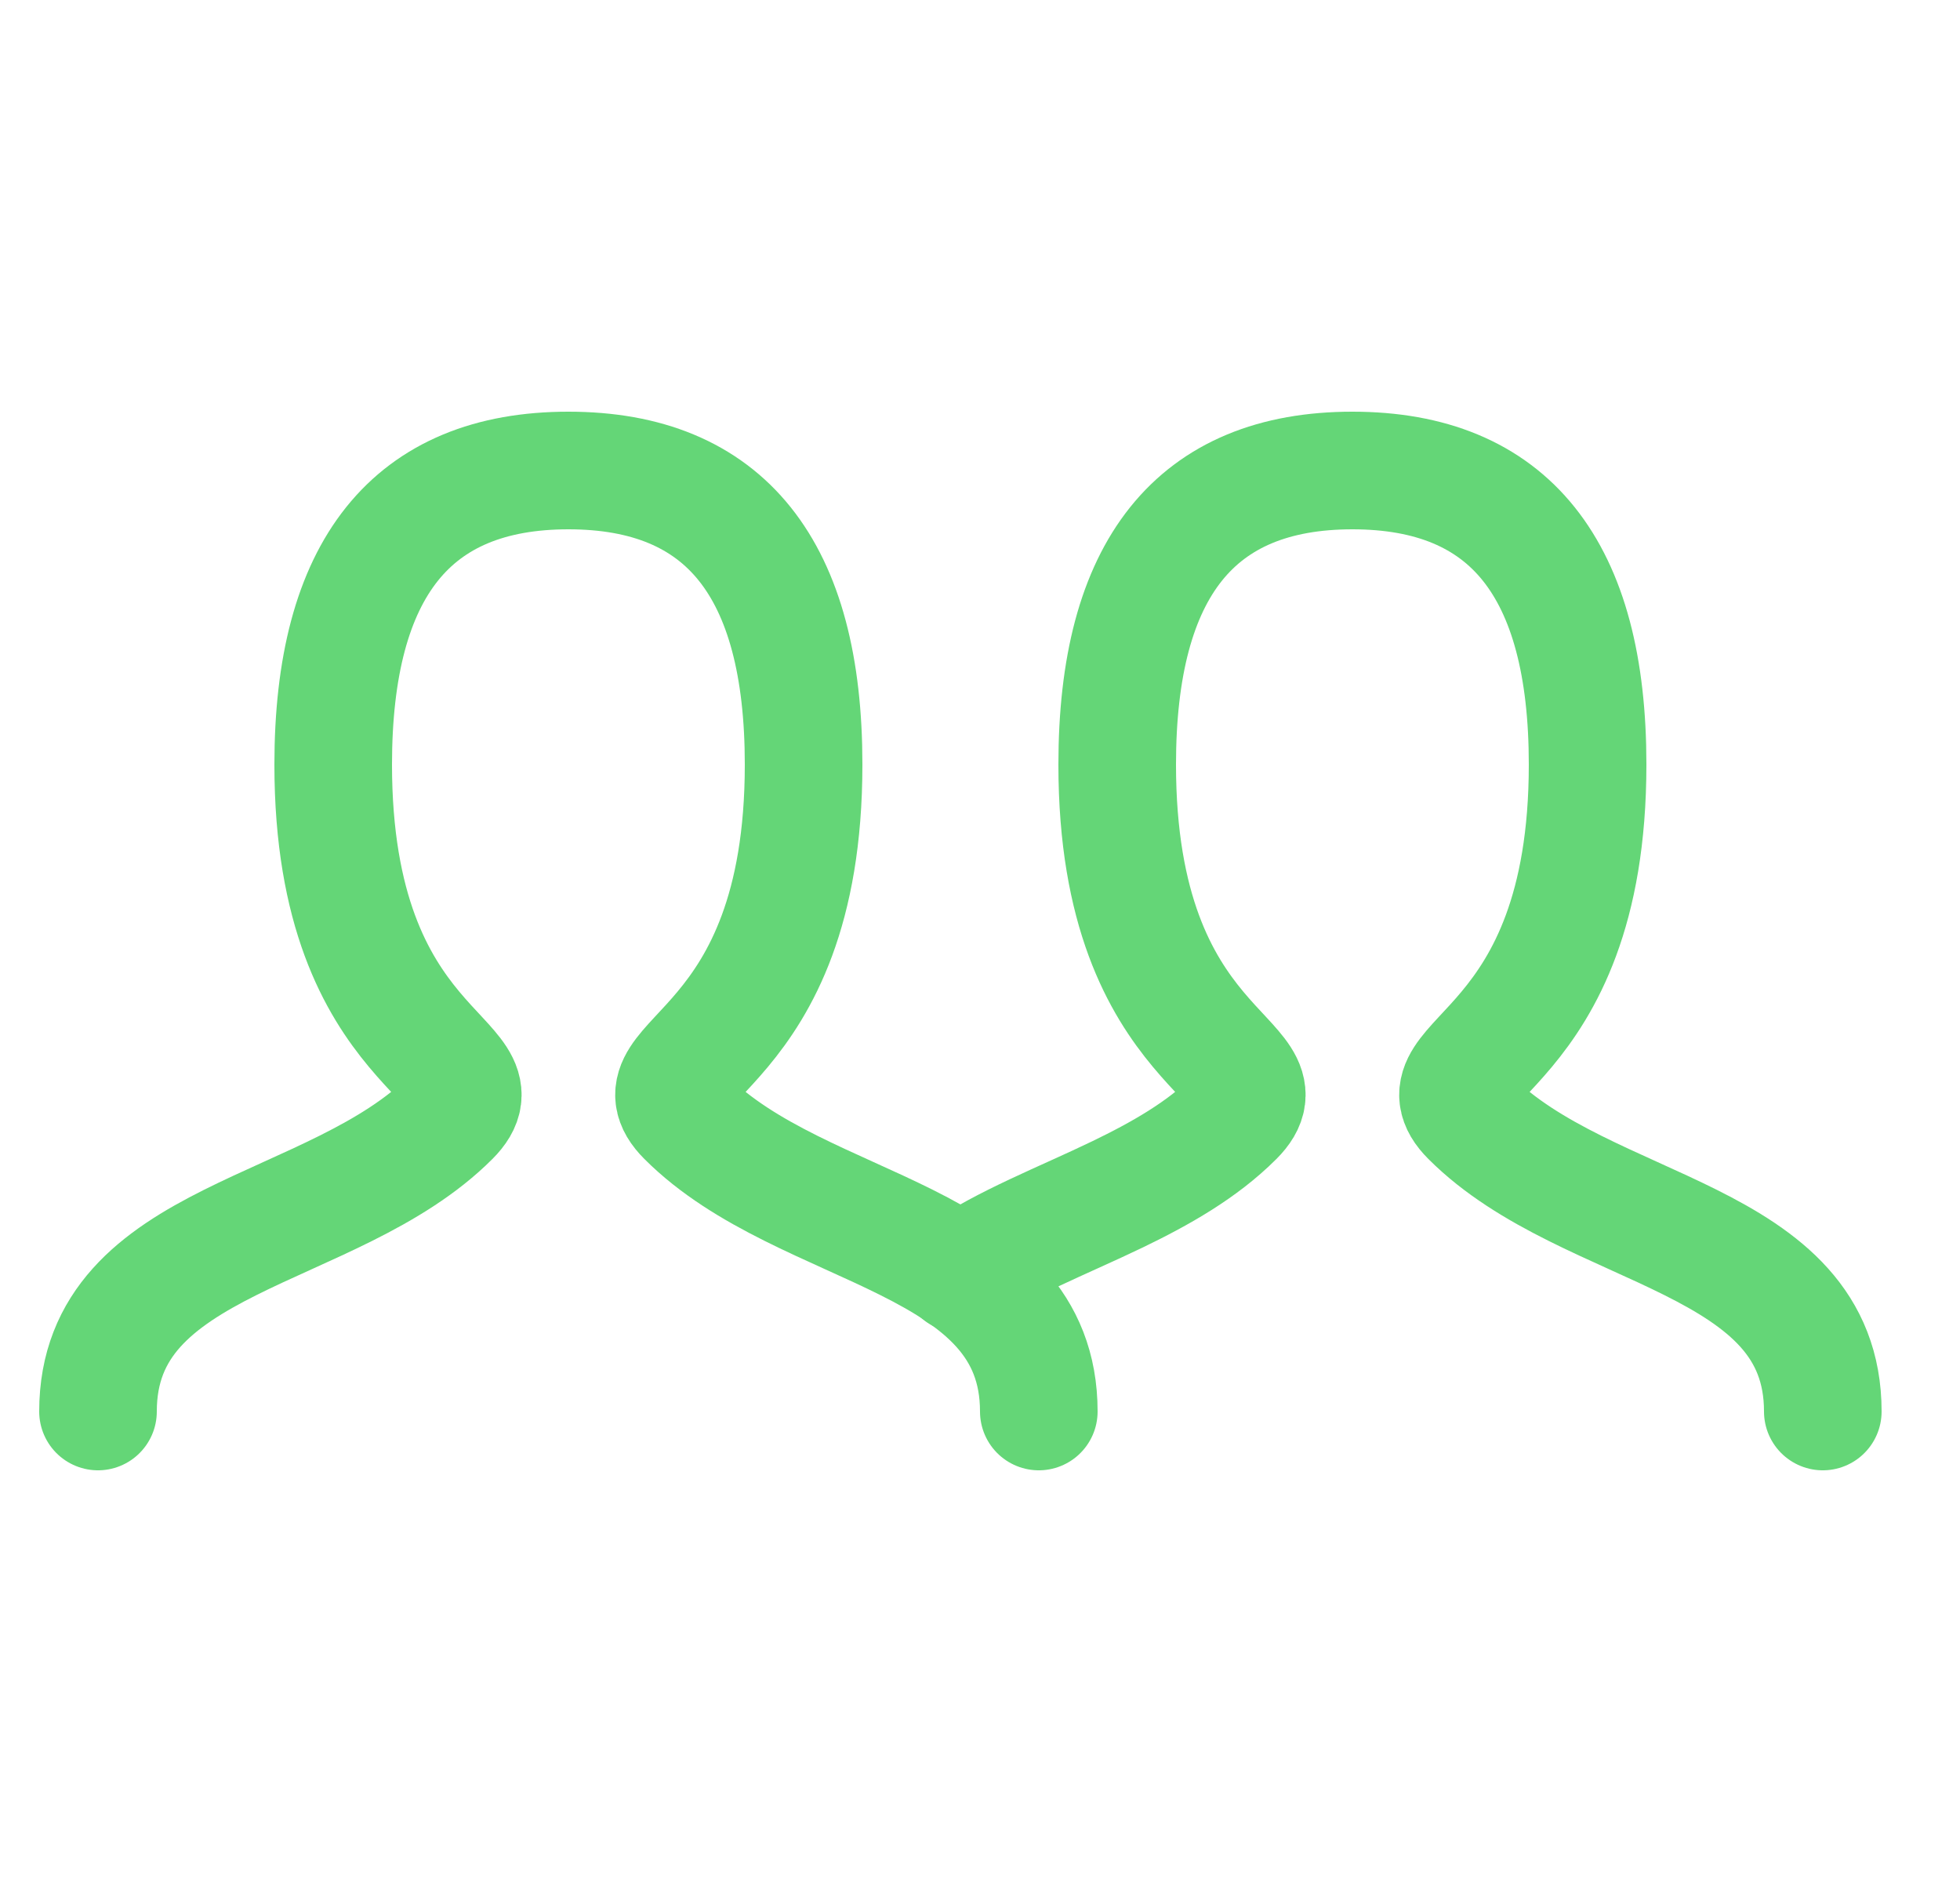 <svg width="25" height="24" viewBox="0 0 25 24" fill="none" xmlns="http://www.w3.org/2000/svg">
<path d="M1.25 18C1.25 15.75 4.25 15.75 5.75 14.25C6.5 13.5 4.25 13.5 4.25 9.75C4.25 7.25 5.25 6 7.25 6C9.25 6 10.25 7.25 10.25 9.75C10.25 13.5 8 13.5 8.75 14.25C10.25 15.75 13.25 15.75 13.25 18" stroke="#64D677" stroke-width="1.5" stroke-linecap="round"/>
<path d="M12.245 16.243C12.812 15.852 13.548 15.571 14.252 15.232C14.803 14.966 15.334 14.666 15.75 14.25C16.5 13.5 14.25 13.5 14.25 9.75C14.25 7.25 15.25 6 17.25 6C19.25 6 20.25 7.25 20.25 9.75C20.25 13.5 18 13.5 18.75 14.25C20.25 15.75 23.25 15.75 23.25 18" stroke="#64D677" stroke-width="1.5" stroke-linecap="round"/>
</svg>
